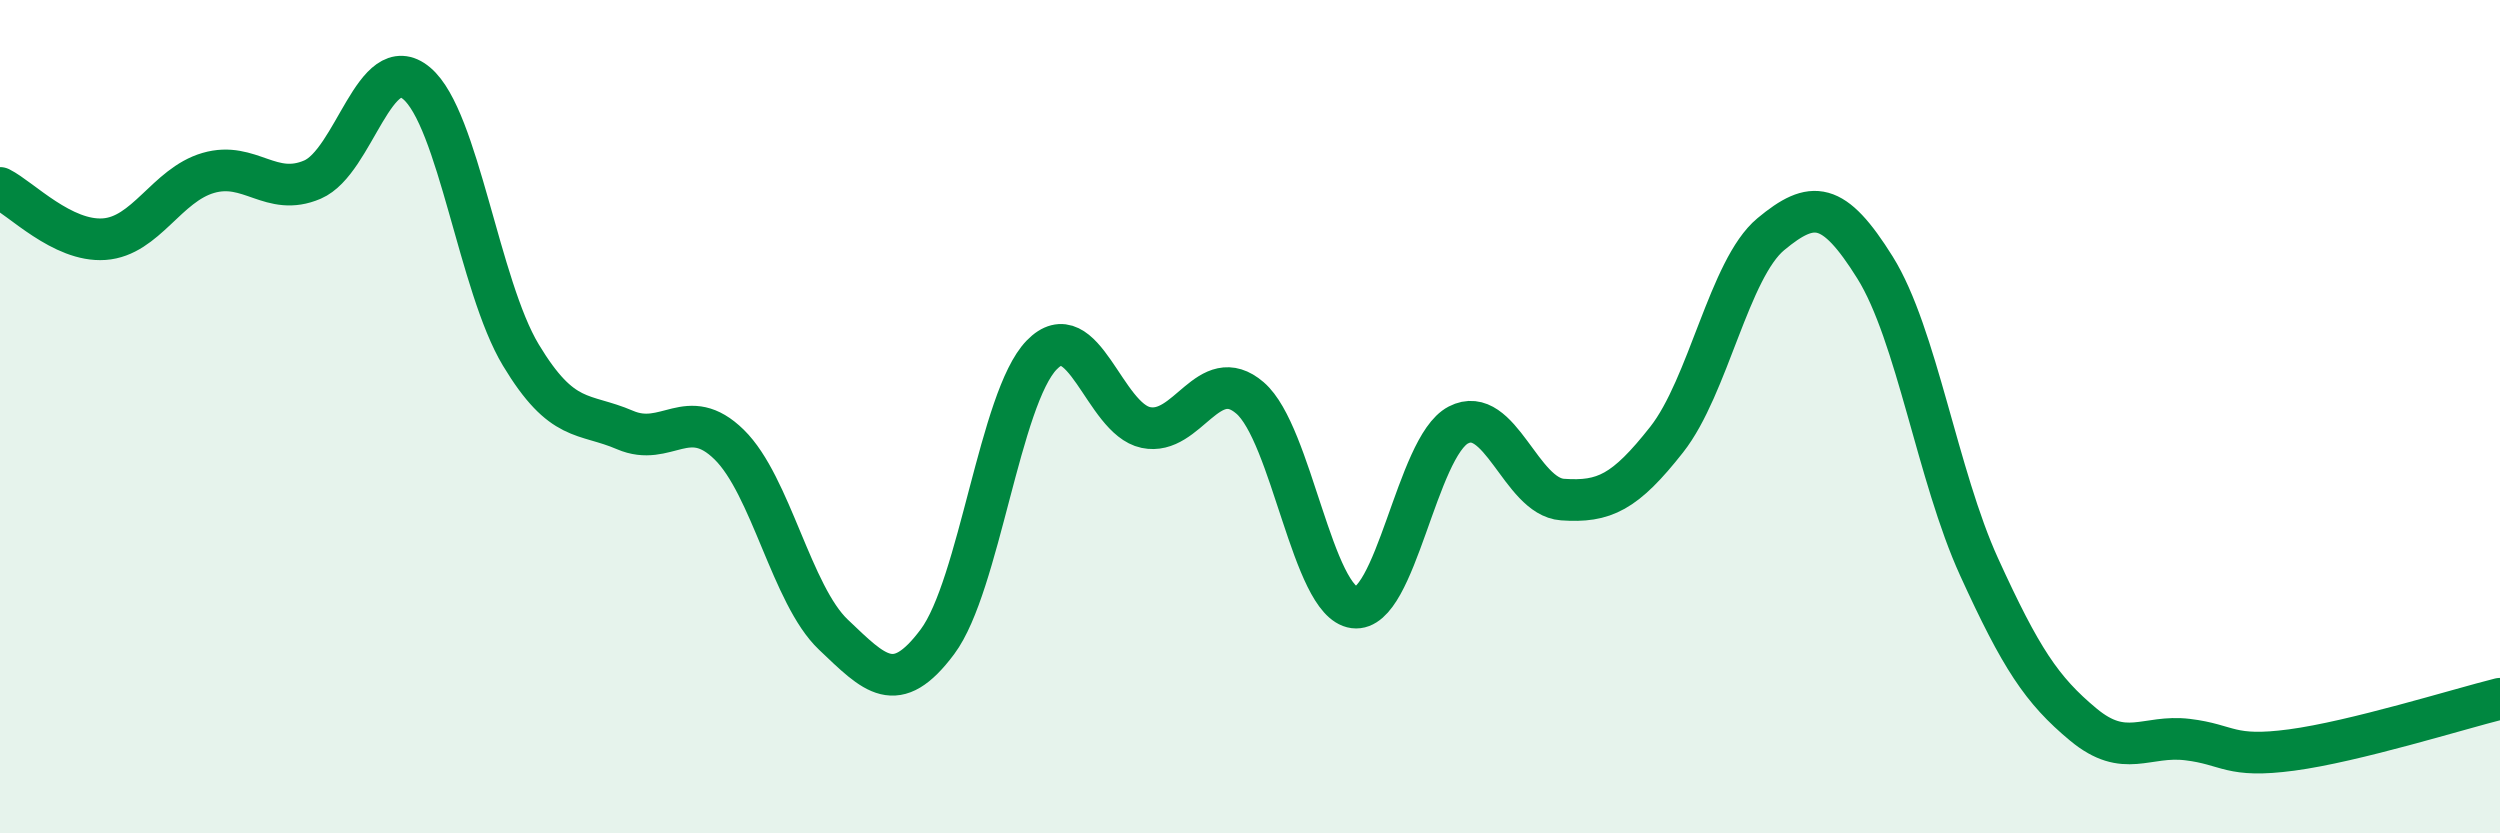 
    <svg width="60" height="20" viewBox="0 0 60 20" xmlns="http://www.w3.org/2000/svg">
      <path
        d="M 0,4.51 C 0.5,4.76 1.5,5.81 2.5,5.74 C 3.5,5.67 4,4.44 5,4.15 C 6,3.86 6.5,4.74 7.5,4.31 C 8.5,3.88 9,1.16 10,2 C 11,2.84 11.5,6.86 12.5,8.52 C 13.5,10.18 14,9.89 15,10.32 C 16,10.75 16.5,9.69 17.5,10.67 C 18.5,11.65 19,14.28 20,15.23 C 21,16.18 21.5,16.74 22.5,15.4 C 23.5,14.06 24,9.55 25,8.52 C 26,7.49 26.5,10.05 27.5,10.26 C 28.5,10.47 29,8.69 30,9.55 C 31,10.41 31.5,14.45 32.5,14.58 C 33.5,14.71 34,10.72 35,10.2 C 36,9.68 36.5,11.92 37.5,11.99 C 38.5,12.06 39,11.82 40,10.55 C 41,9.28 41.5,6.45 42.5,5.62 C 43.5,4.79 44,4.82 45,6.42 C 46,8.02 46.5,11.42 47.5,13.61 C 48.5,15.8 49,16.56 50,17.39 C 51,18.22 51.5,17.63 52.5,17.75 C 53.5,17.87 53.5,18.2 55,18 C 56.5,17.8 59,17.02 60,16.77L60 20L0 20Z"
        fill="#008740"
        opacity="0.1"
        stroke-linecap="round"
        stroke-linejoin="round"
      />
      <path
        d="M 0,4.51 C 0.5,4.76 1.5,5.81 2.5,5.74 C 3.5,5.67 4,4.44 5,4.15 C 6,3.86 6.5,4.74 7.5,4.31 C 8.5,3.88 9,1.16 10,2 C 11,2.84 11.5,6.86 12.5,8.52 C 13.5,10.18 14,9.89 15,10.32 C 16,10.75 16.5,9.69 17.5,10.67 C 18.5,11.65 19,14.28 20,15.23 C 21,16.18 21.5,16.74 22.5,15.4 C 23.5,14.06 24,9.55 25,8.52 C 26,7.49 26.5,10.05 27.5,10.26 C 28.5,10.47 29,8.69 30,9.55 C 31,10.41 31.5,14.45 32.5,14.58 C 33.5,14.71 34,10.72 35,10.2 C 36,9.68 36.5,11.92 37.5,11.99 C 38.5,12.06 39,11.82 40,10.55 C 41,9.28 41.5,6.45 42.5,5.62 C 43.5,4.79 44,4.82 45,6.42 C 46,8.02 46.5,11.42 47.5,13.61 C 48.5,15.8 49,16.56 50,17.39 C 51,18.22 51.5,17.63 52.5,17.75 C 53.5,17.87 53.5,18.2 55,18 C 56.5,17.8 59,17.02 60,16.77"
        stroke="#008740"
        stroke-width="1"
        fill="none"
        stroke-linecap="round"
        stroke-linejoin="round"
      />
    </svg>
  
